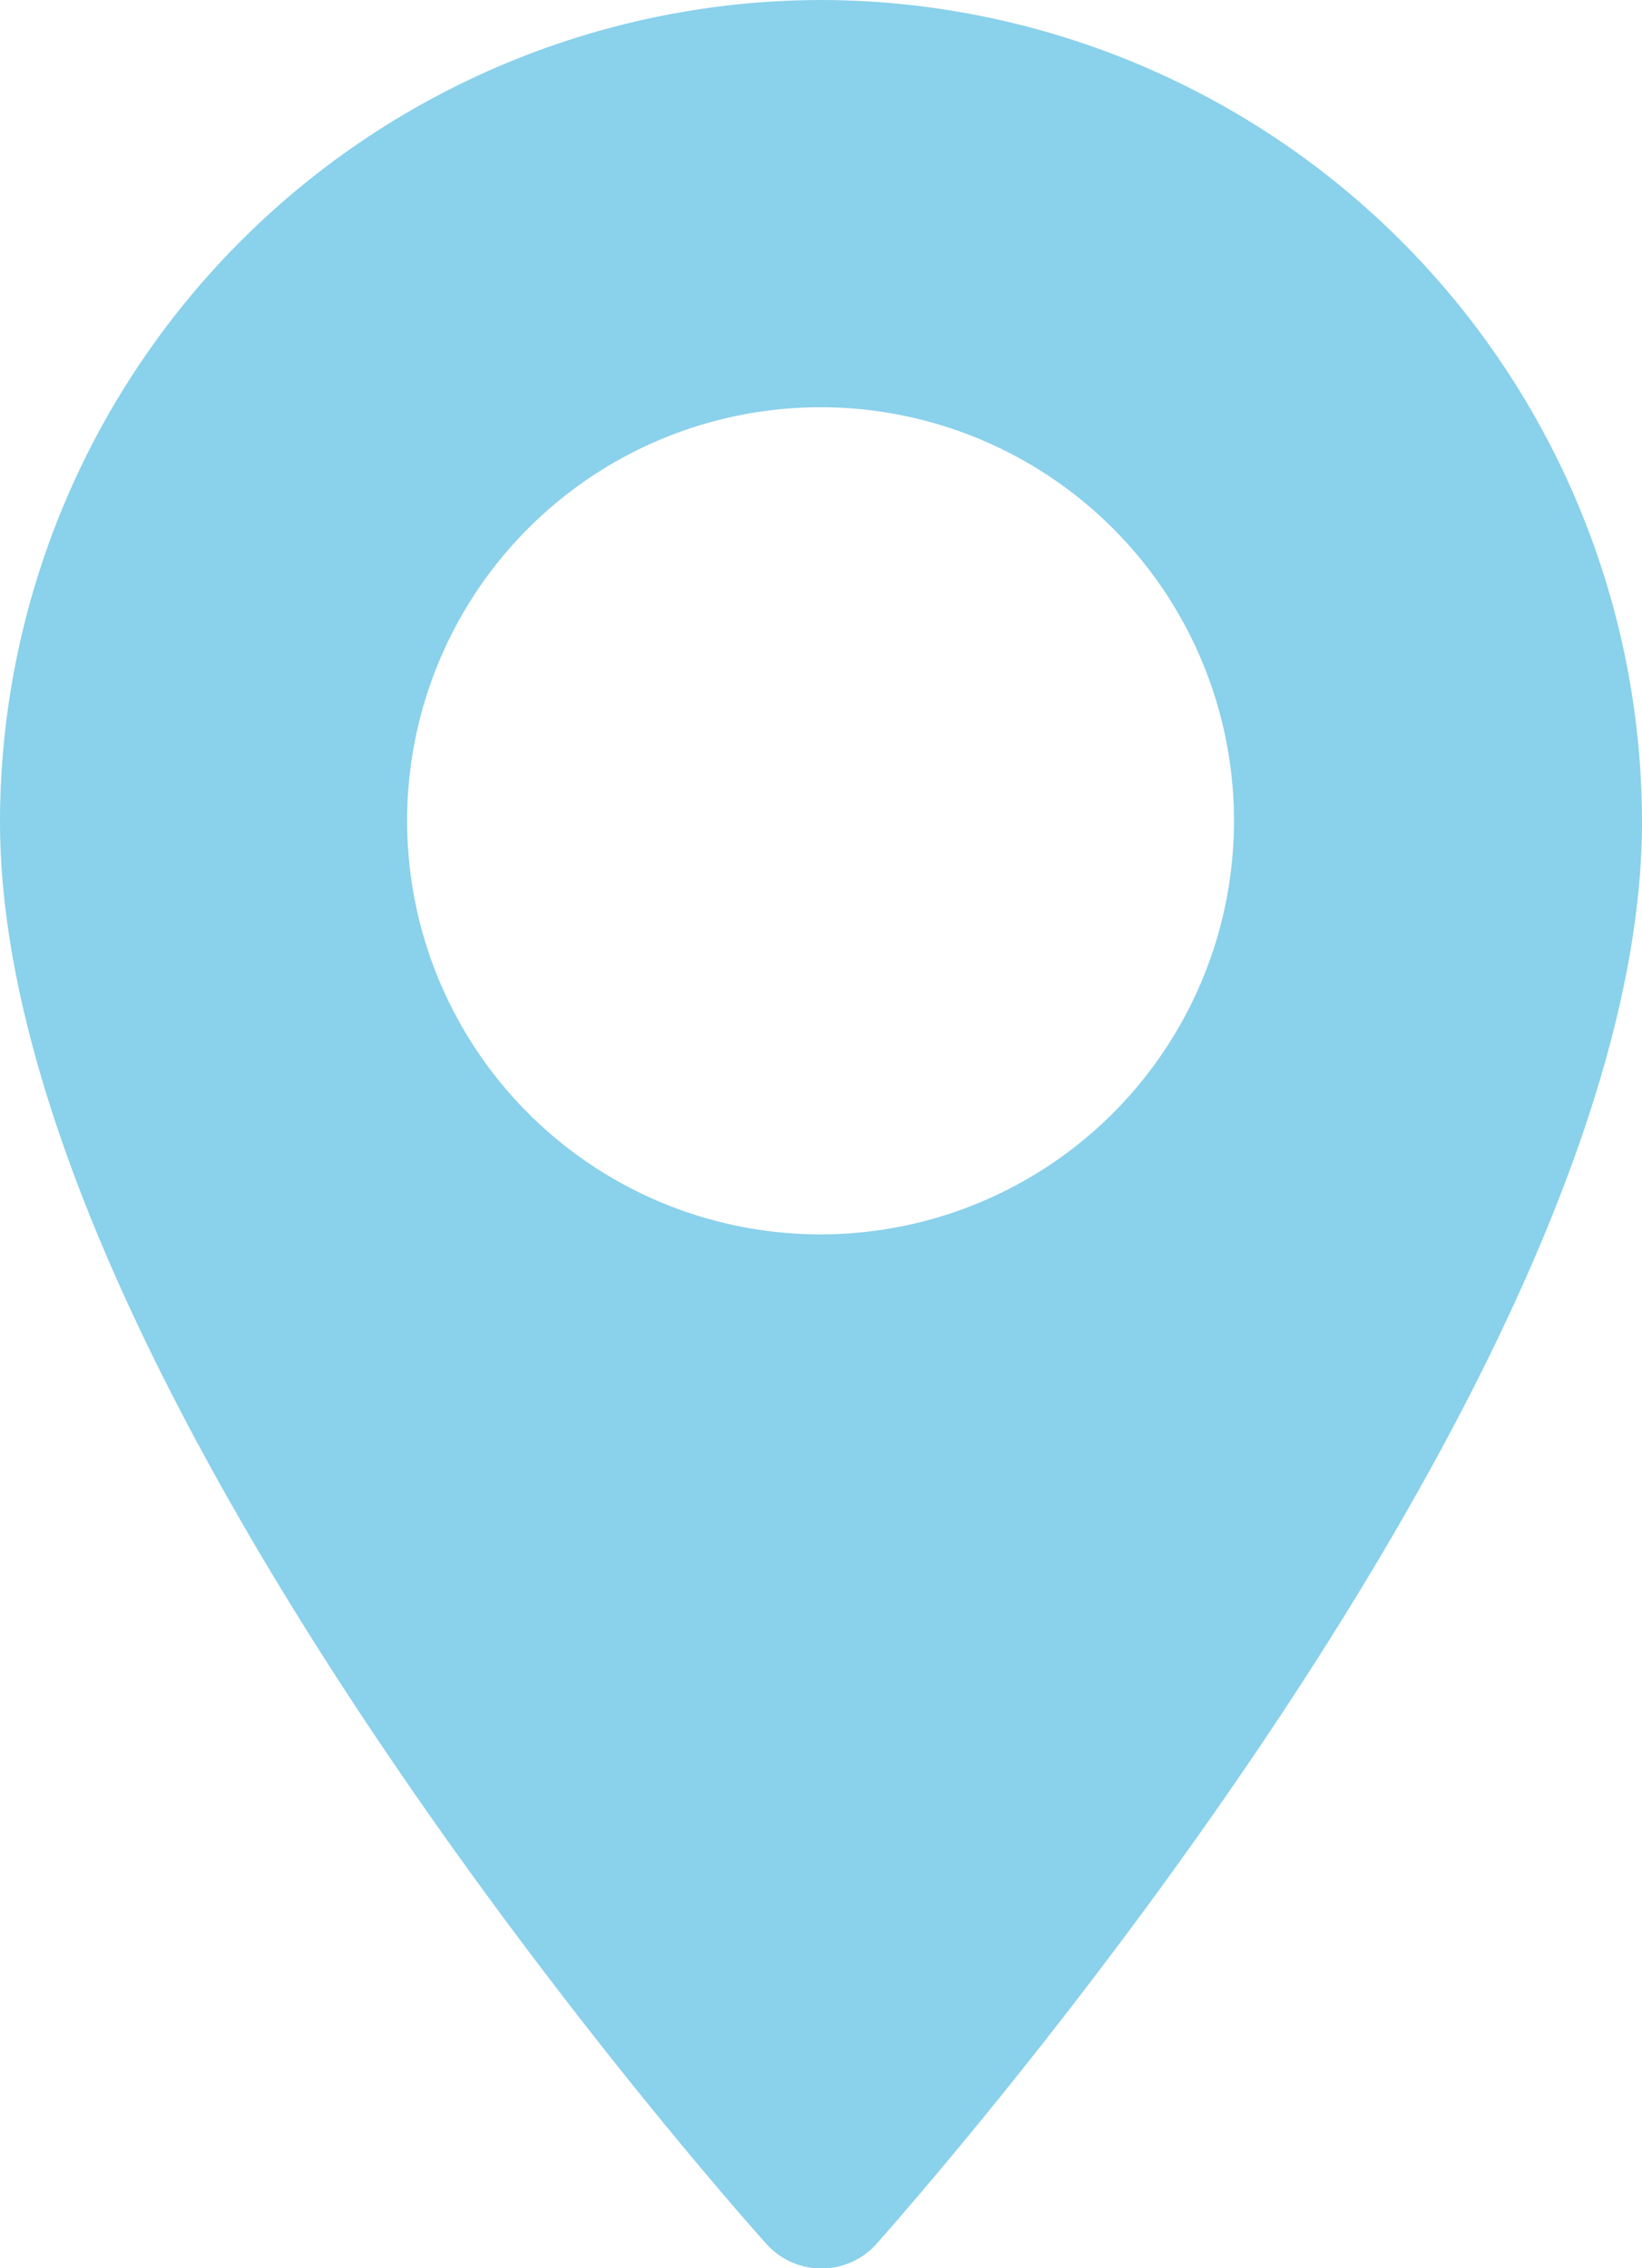 <svg xmlns="http://www.w3.org/2000/svg" viewBox="0 0 18.19 25.12"><defs><style>.cls-1{fill:#8ad1eb;}</style></defs><title>Location</title><g id="Layer_2" data-name="Layer 2"><g id="Layer_2-2" data-name="Layer 2"><path class="cls-1" d="M9.1,0A9.11,9.11,0,0,0,0,9.1c0,6.22,8.14,15.36,8.49,15.75a.82.82,0,0,0,1.22,0c.34-.39,8.48-9.53,8.48-15.75A9.11,9.11,0,0,0,9.1,0Zm0,13.67A4.58,4.58,0,1,1,13.67,9.1,4.58,4.58,0,0,1,9.1,13.67Z"/></g></g></svg>
